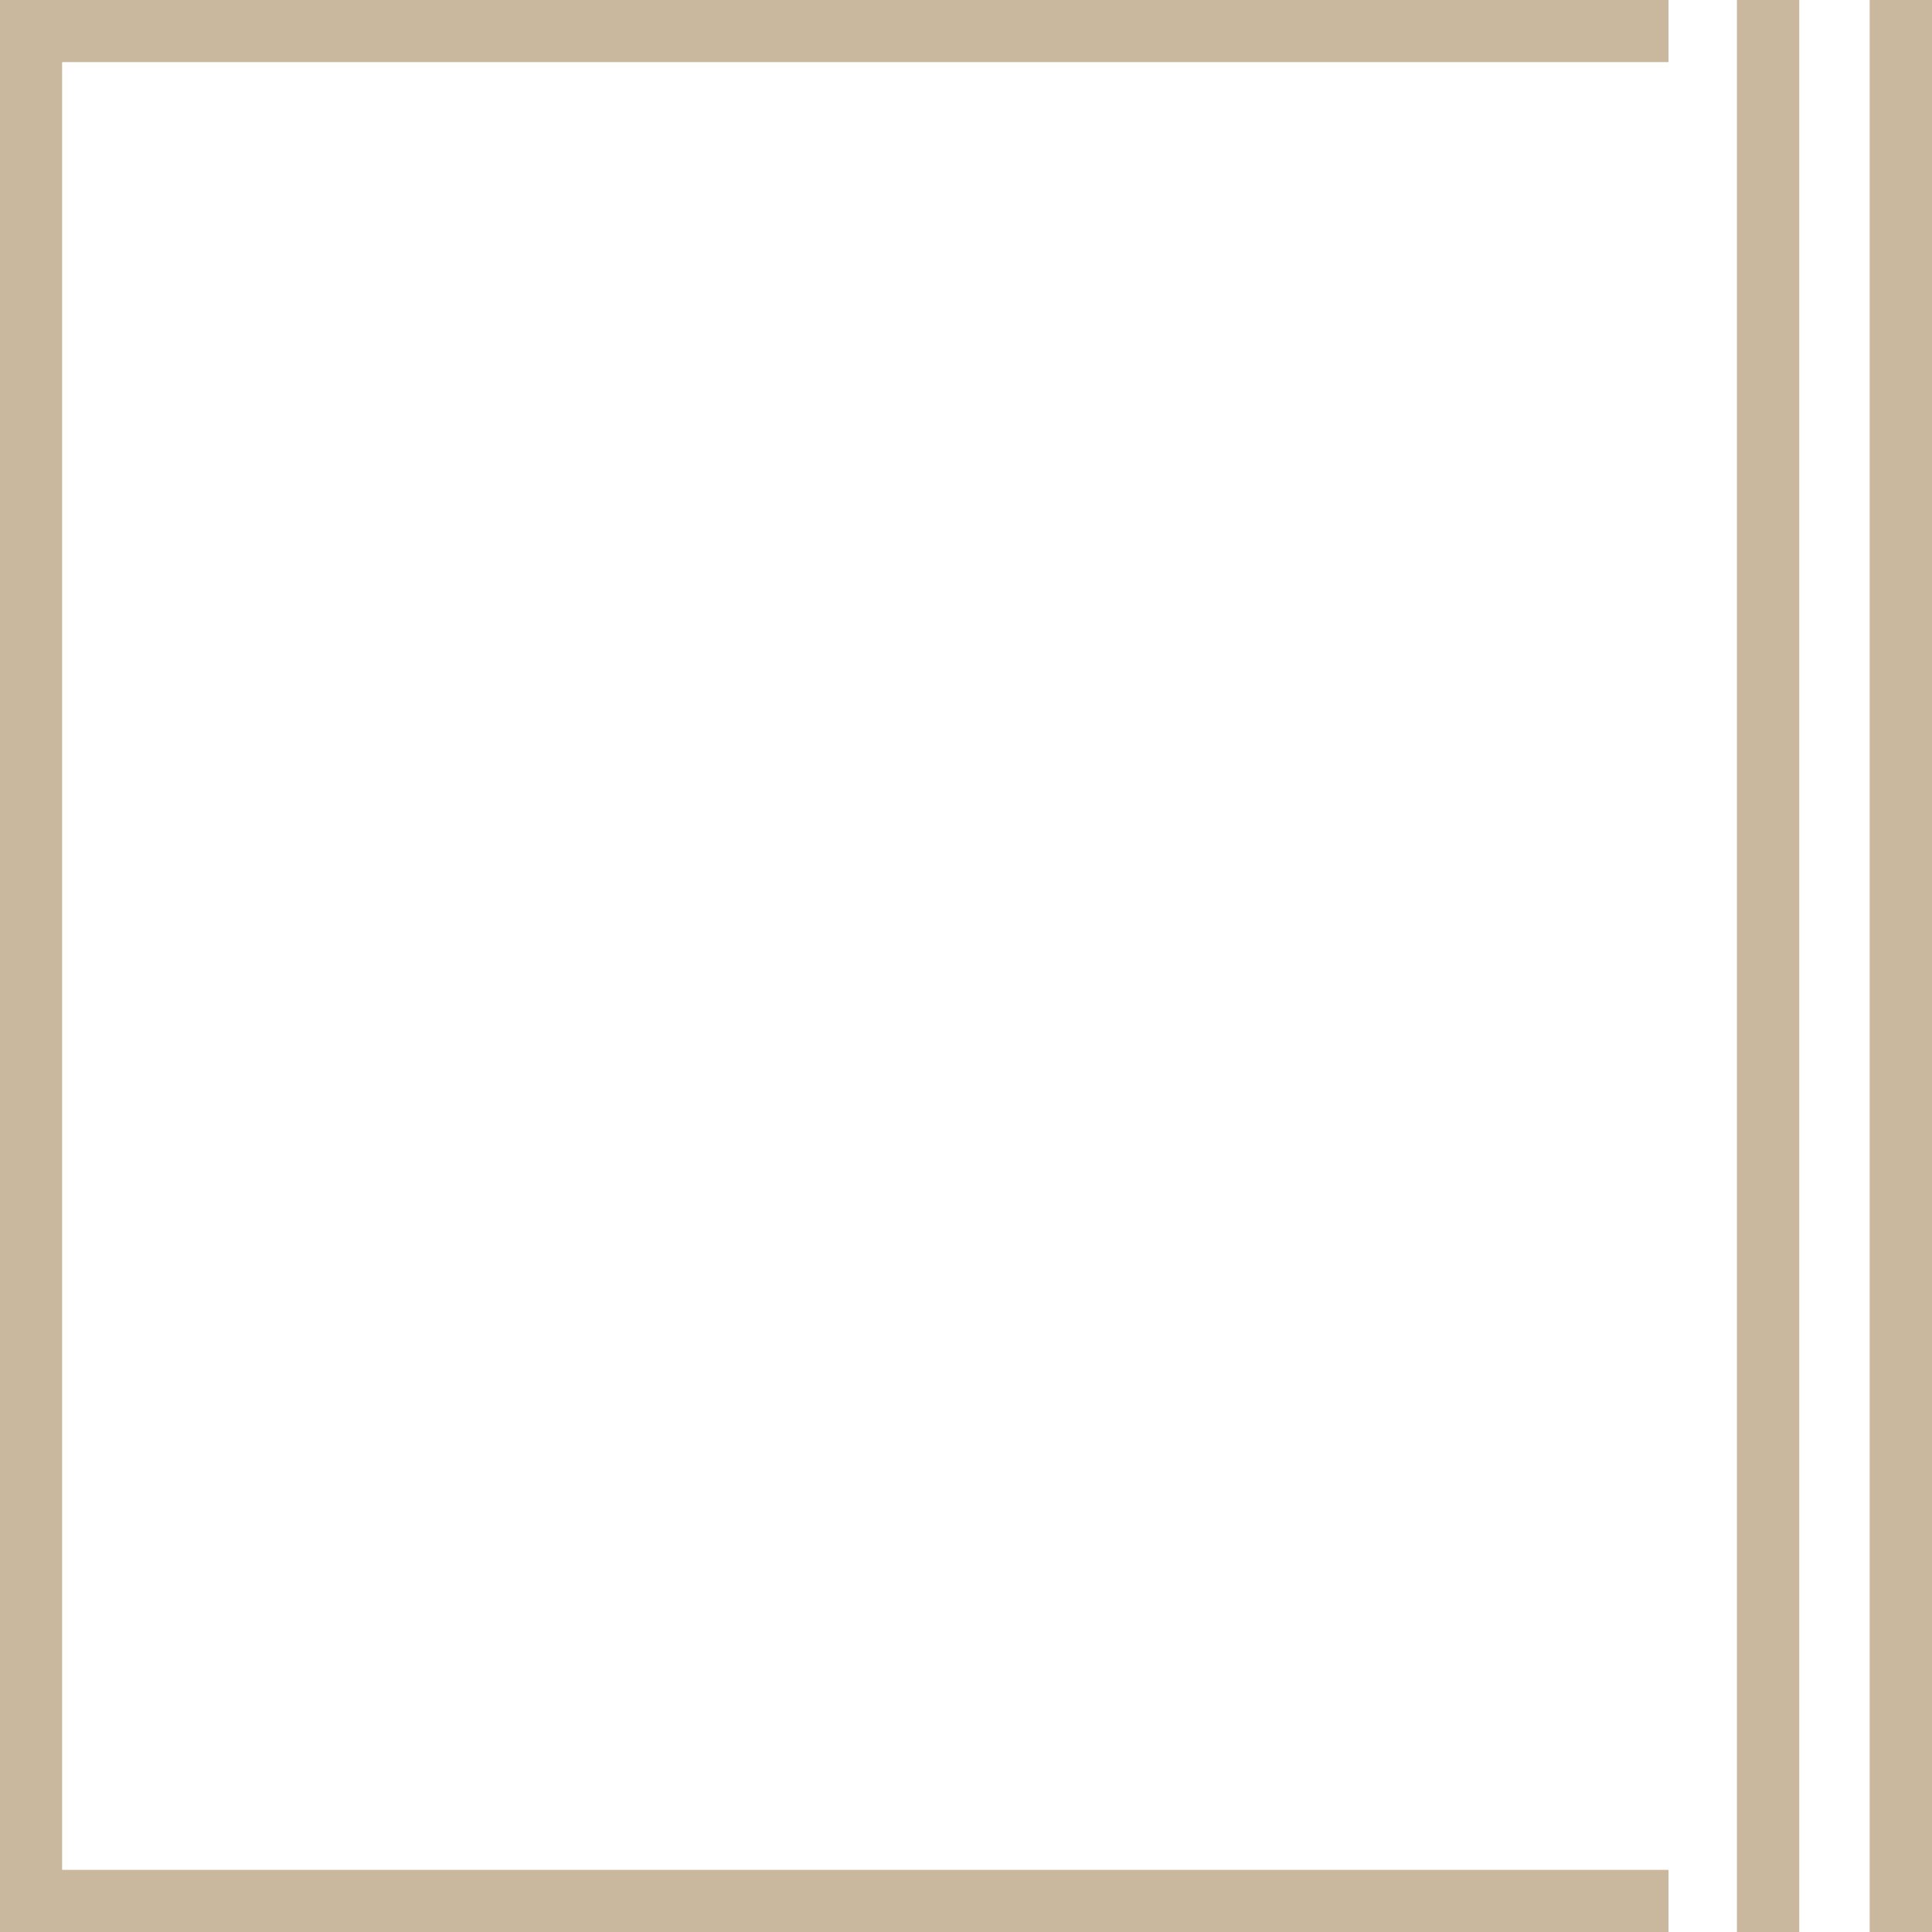 <svg xmlns="http://www.w3.org/2000/svg" viewBox="0 0 88.64 88.64"><defs><style>.cls-1{fill:#c9b89d;}</style></defs><g id="Livello_2" data-name="Livello 2"><g id="Livello_1-2" data-name="Livello 1"><polygon class="cls-1" points="0 88.64 0 0 76.55 0 76.55 2.85 2.85 2.85 2.85 85.79 76.55 85.79 76.55 88.64 0 88.64"/><rect class="cls-1" x="85.78" width="2.86" height="88.64"/><rect class="cls-1" x="79.69" width="2.86" height="88.64"/></g></g></svg>